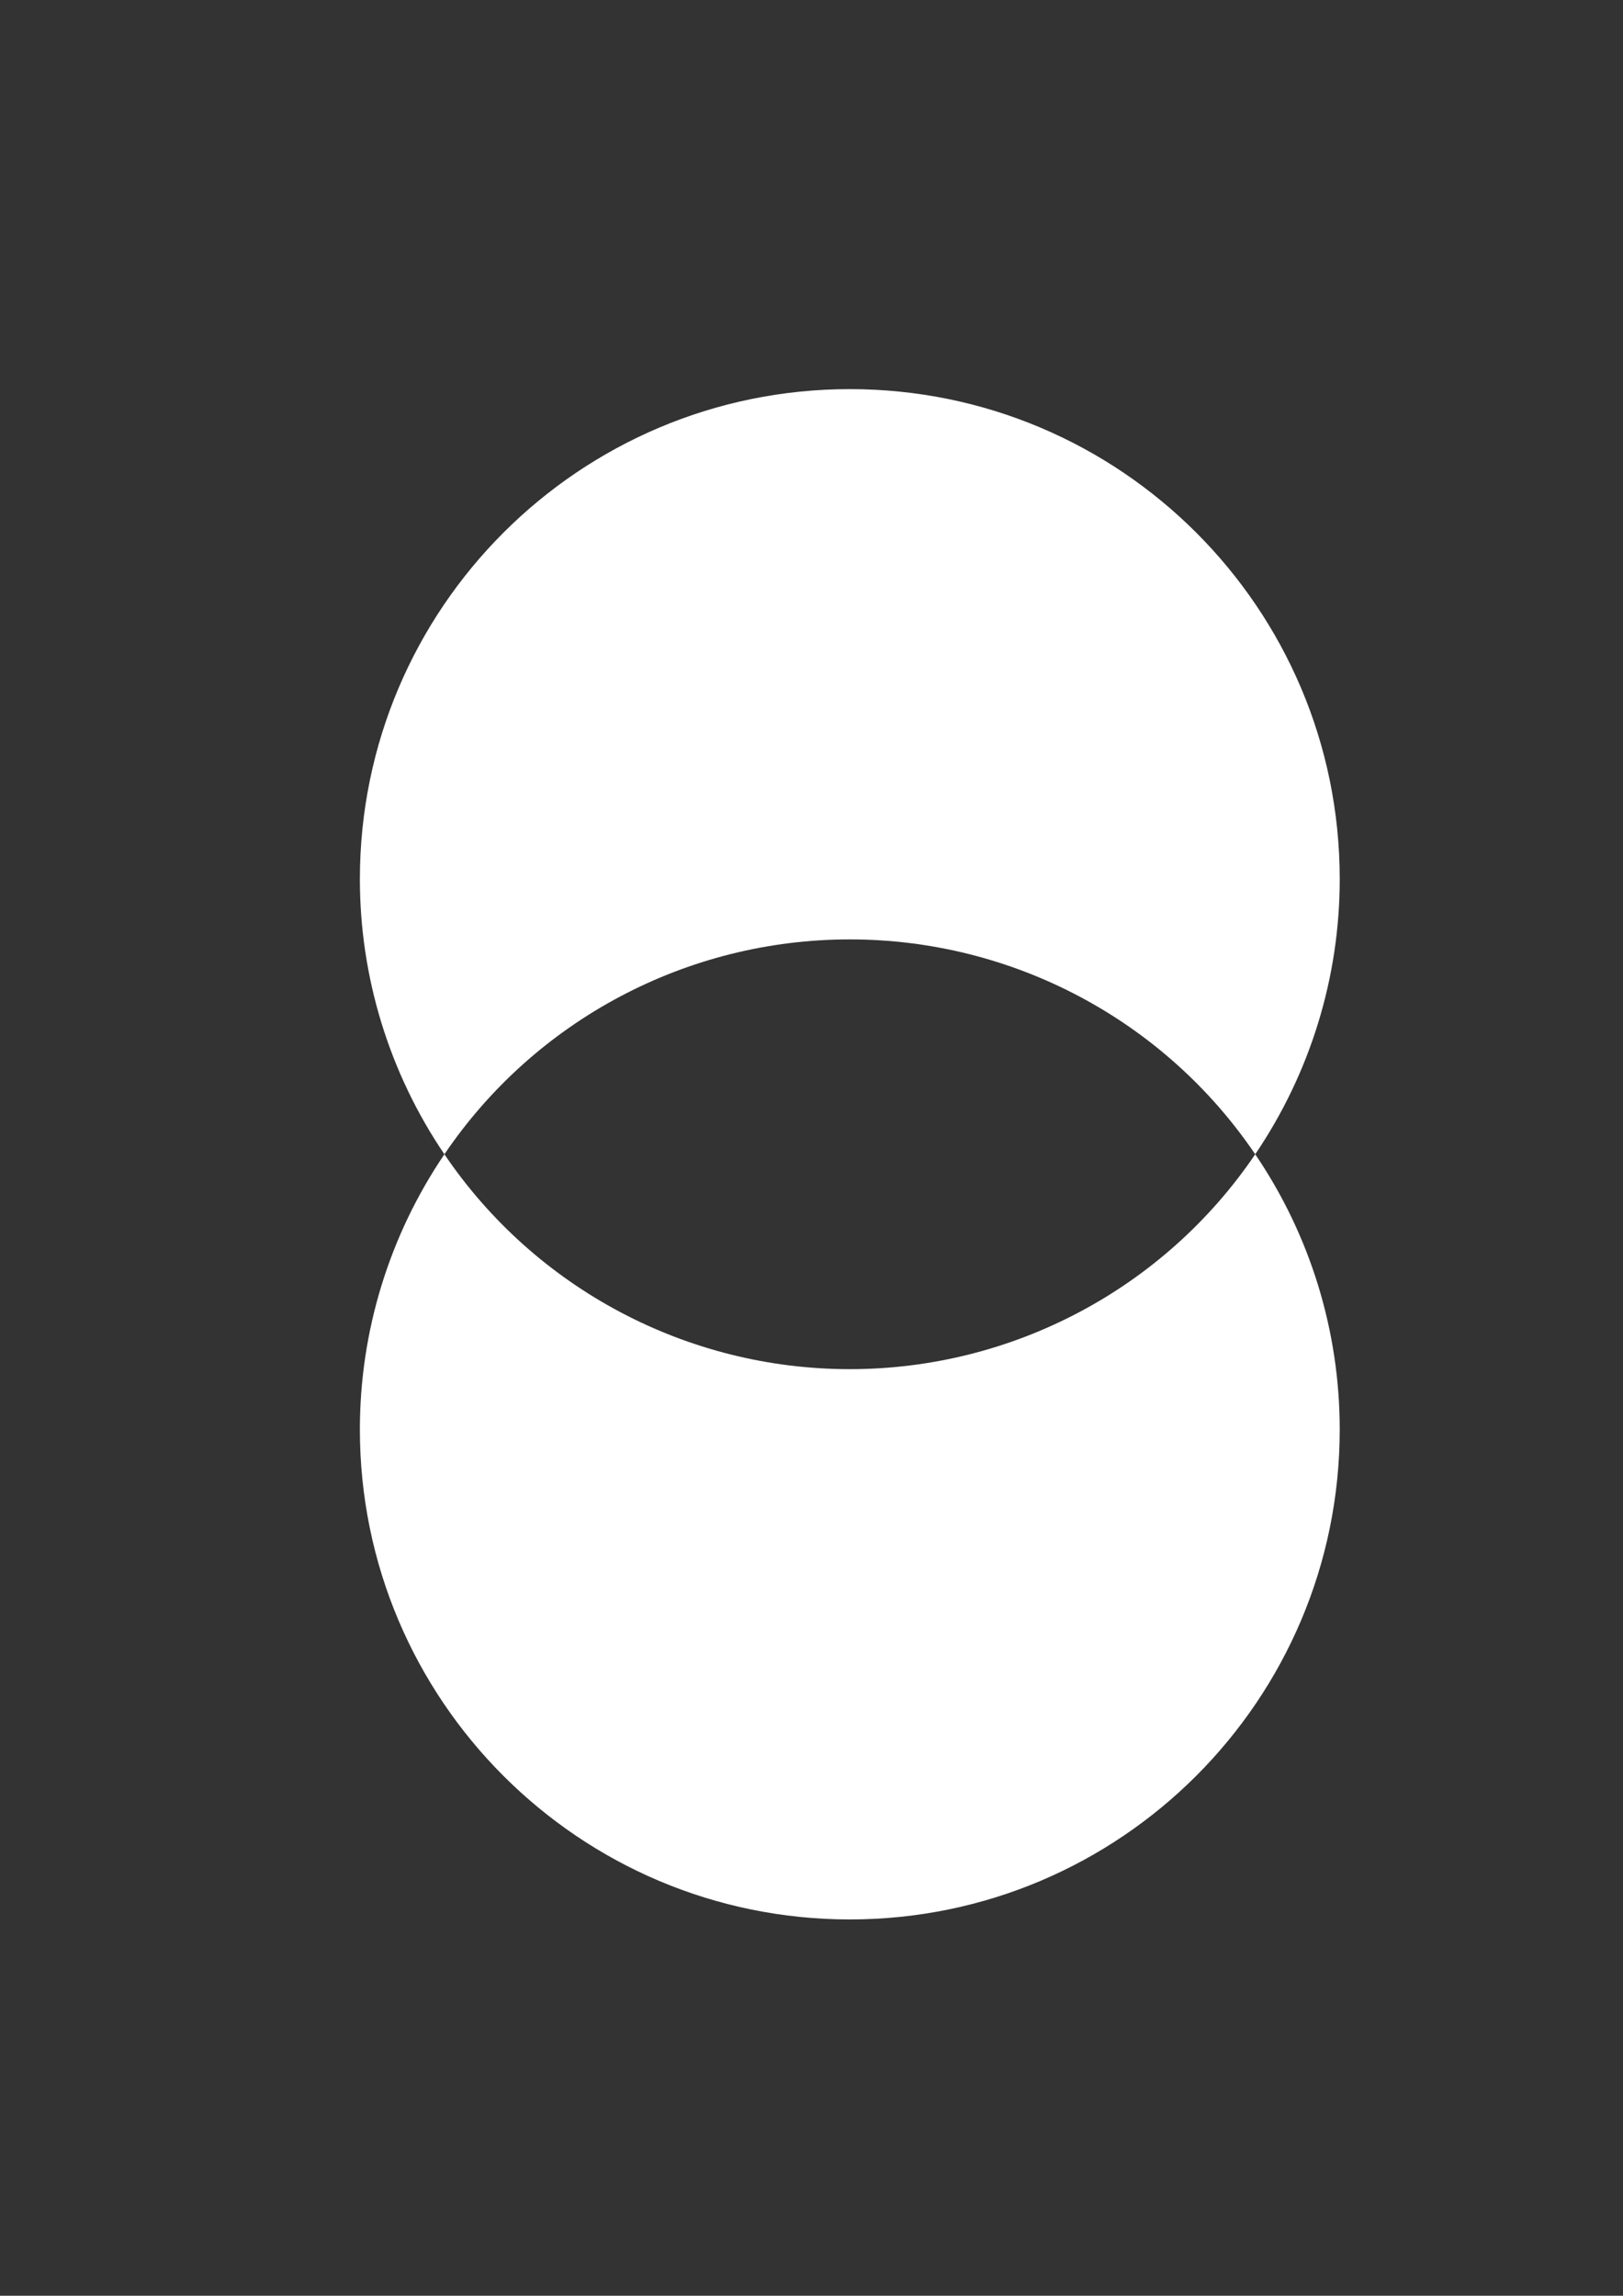 <?xml version="1.0" encoding="utf-8"?>
<!-- Generator: Adobe Illustrator 23.0.1, SVG Export Plug-In . SVG Version: 6.00 Build 0)  -->
<svg version="1.1"
	 id="svg5" inkscape:export-filename="bitkĂ©p.svg" inkscape:export-xdpi="96" inkscape:export-ydpi="96" xmlns:inkscape="http://www.inkscape.org/namespaces/inkscape" xmlns:sodipodi="http://sodipodi.sourceforge.net/DTD/sodipodi-0.dtd" xmlns:svg="http://www.w3.org/2000/svg"
	 xmlns="http://www.w3.org/2000/svg" xmlns:xlink="http://www.w3.org/1999/xlink" x="0px" y="0px" viewBox="0 0 595.3 841.9"
	 style="enable-background:new 0 0 595.3 841.9;" xml:space="preserve">
<rect x="0" y="0" width="595.3" height="841.9" fill="#333333" stroke="none"/>
<style type="text/css">
	.st0{fill:#FFFFFF;}
</style>
<sodipodi:namedview  bordercolor="#999999" borderopacity="1" id="namedview7" inkscape:deskcolor="#d1d1d1" inkscape:document-units="mm" inkscape:pagecheckerboard="0" inkscape:pageopacity="0" inkscape:showpageshadow="0" pagecolor="#ffffff" showgrid="false">
	</sodipodi:namedview>
<g id="layer1" inkscape:groupmode="layer" inkscape:label="RĂ©teg 1">
	<path id="path441" class="st0" d="M311.7,142.7c-99.2,0-179.7,80.5-179.7,179.7c0,0,0,0,0,0c0,36,10.8,71.1,31,100.9
		c33.4-49.3,89.1-78.8,148.7-78.8c59.6,0,115.3,29.5,148.7,78.8c20.2-29.8,31-64.9,31-100.9C491.4,223.1,410.9,142.7,311.7,142.7
		C311.7,142.7,311.7,142.7,311.7,142.7L311.7,142.7z M460.4,423.3c-33.4,49.3-89.1,78.8-148.7,78.8c-59.6,0-115.3-29.5-148.7-78.8
		c-20.2,29.8-31,64.9-31,100.9c0,99.2,80.5,179.7,179.7,179.7c0,0,0,0,0,0c99.2,0,179.7-80.5,179.7-179.7c0,0,0,0,0,0
		C491.4,488.2,480.6,453,460.4,423.3z"/>
</g>
</svg>
